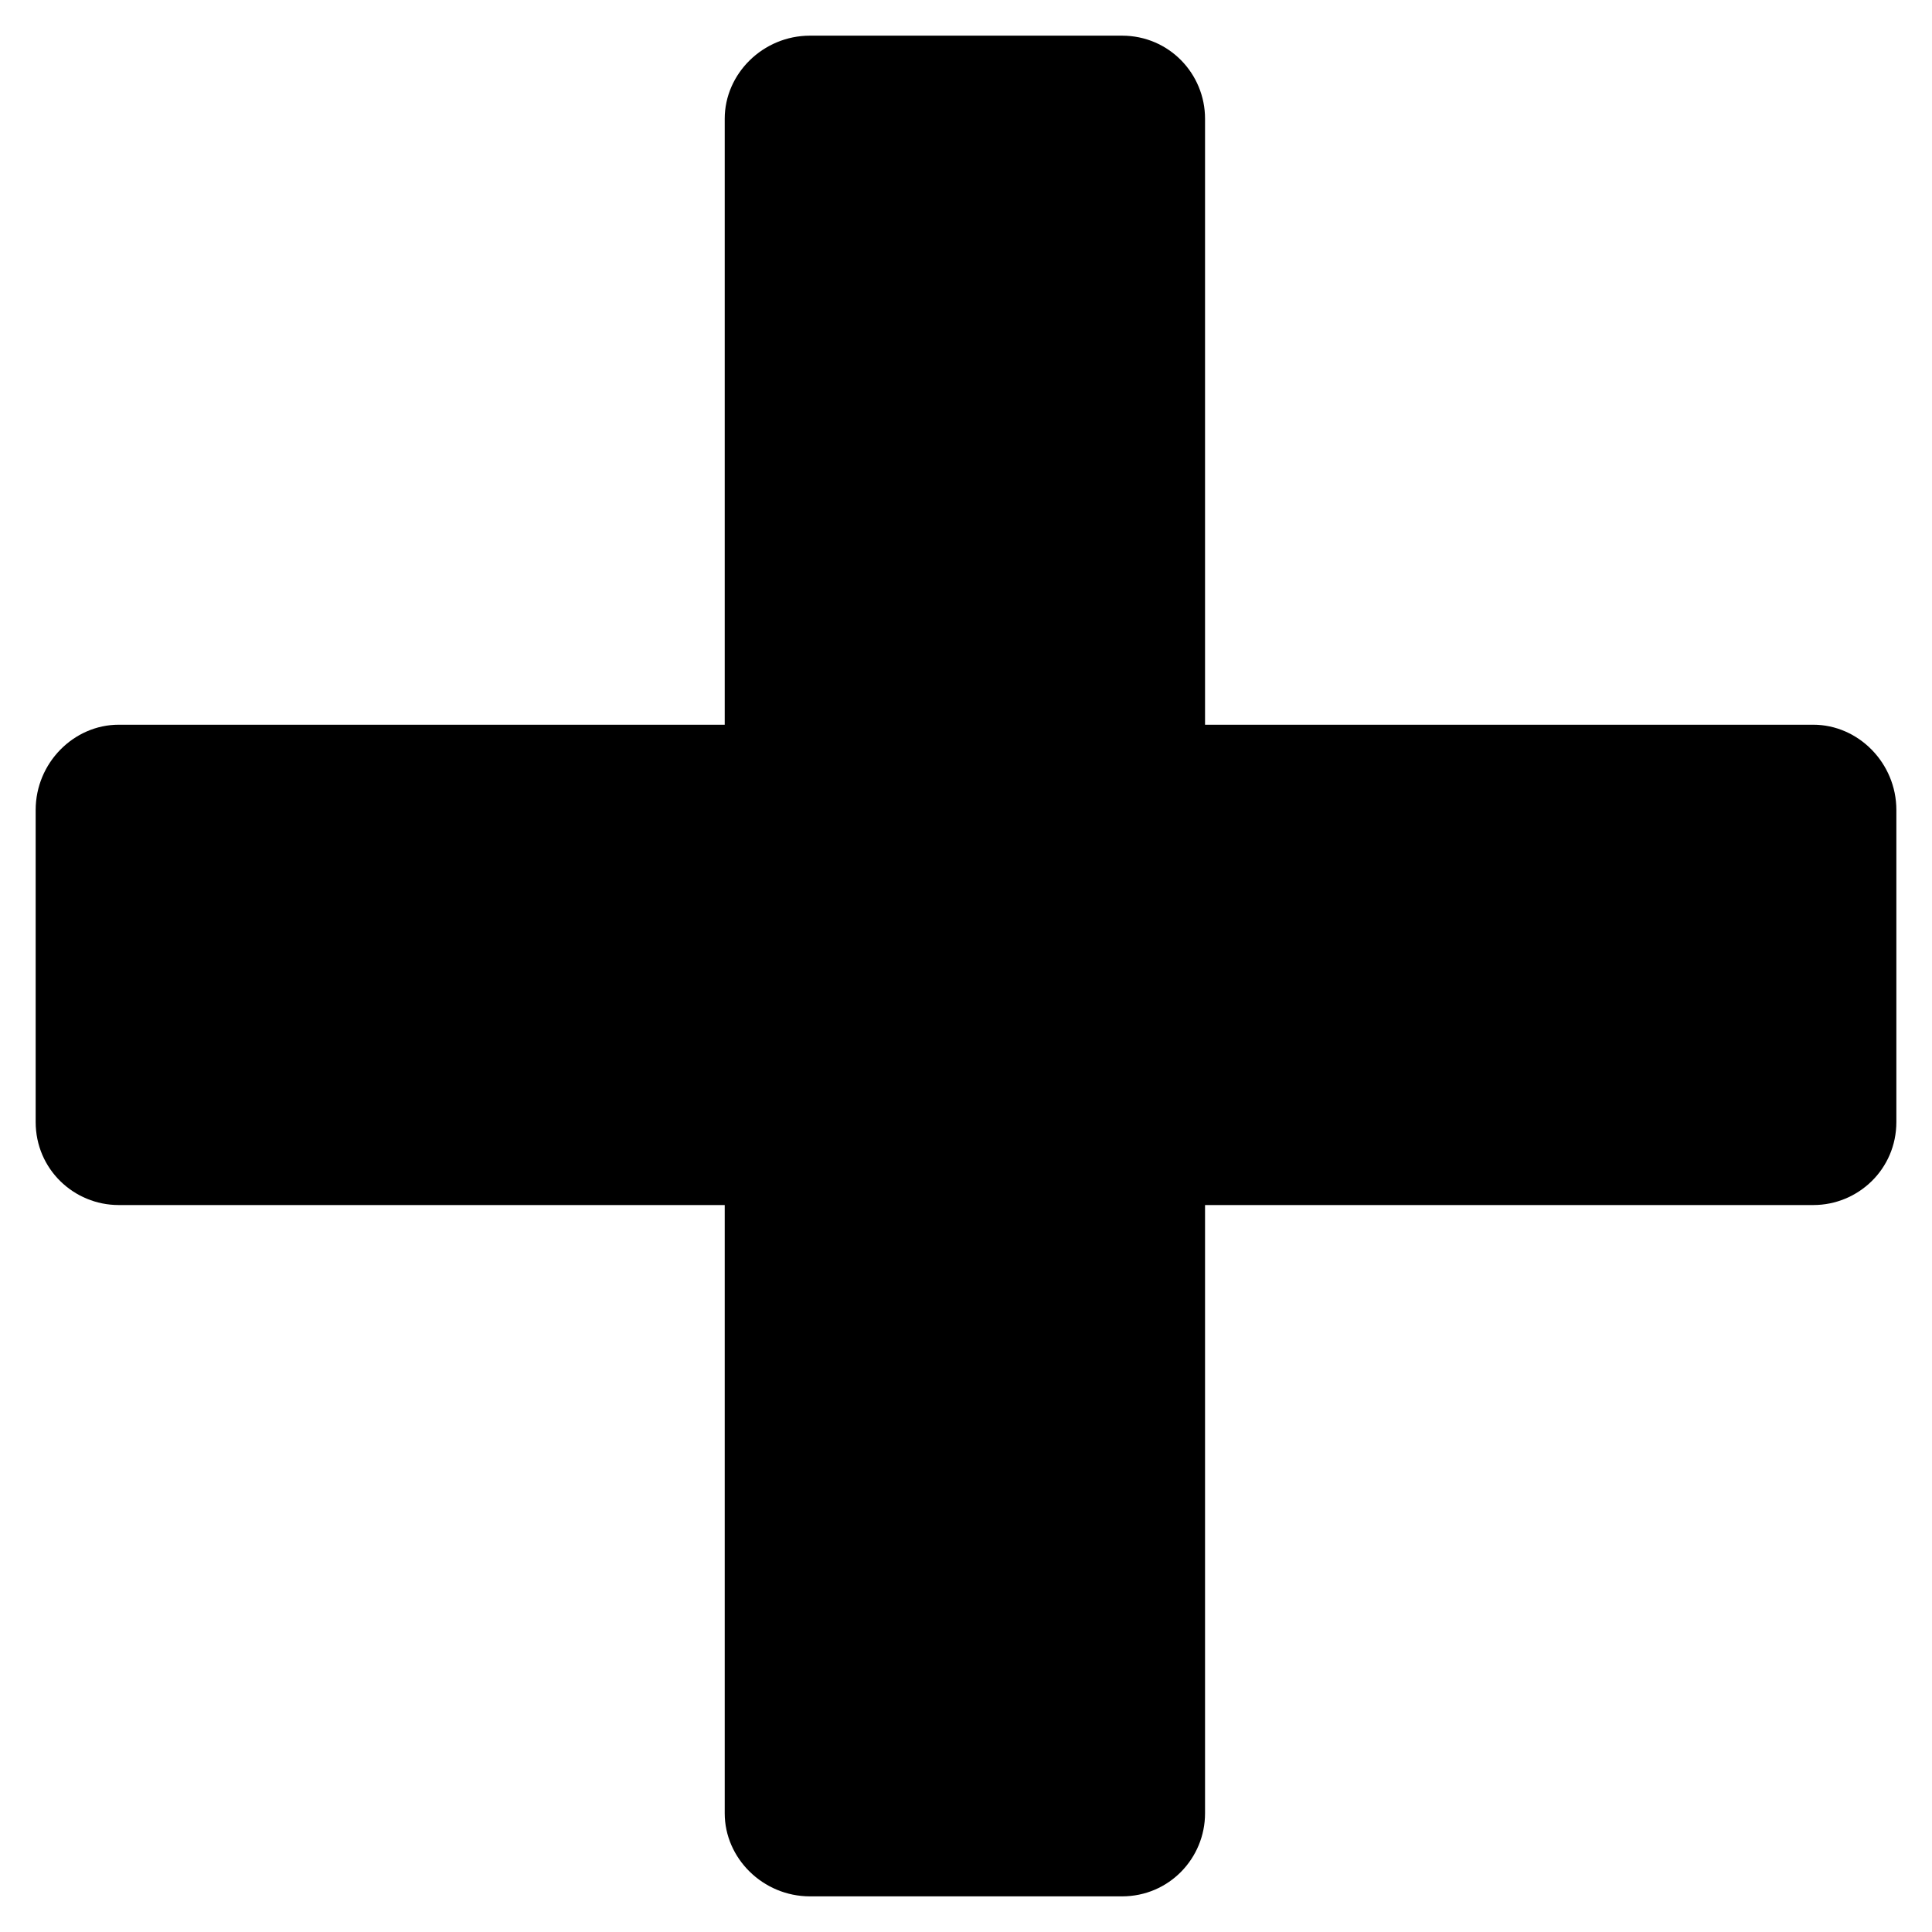 <?xml version="1.0" encoding="UTF-8"?>
<!-- Uploaded to: SVG Repo, www.svgrepo.com, Generator: SVG Repo Mixer Tools -->
<svg fill="#000000" width="800px" height="800px" version="1.1" viewBox="144 144 512 512" xmlns="http://www.w3.org/2000/svg">
 <path d="m358.66 153.45h82.68c12.492 0 22.008 10.113 22.008 22.008v160.6h161.2c11.895 0 22.008 10.113 22.008 22.602v82.68c0 12.492-10.113 22.008-22.008 22.008h-161.2v161.2c0 11.895-9.516 22.008-22.008 22.008h-82.68c-12.492 0-22.602-10.113-22.602-22.008v-161.2h-160.6c-11.895 0-22.008-9.516-22.008-22.008v-82.68c0-12.492 10.113-22.602 22.008-22.602h160.6v-160.6c0-11.895 10.113-22.008 22.602-22.008z" fill-rule="evenodd"/>
</svg>